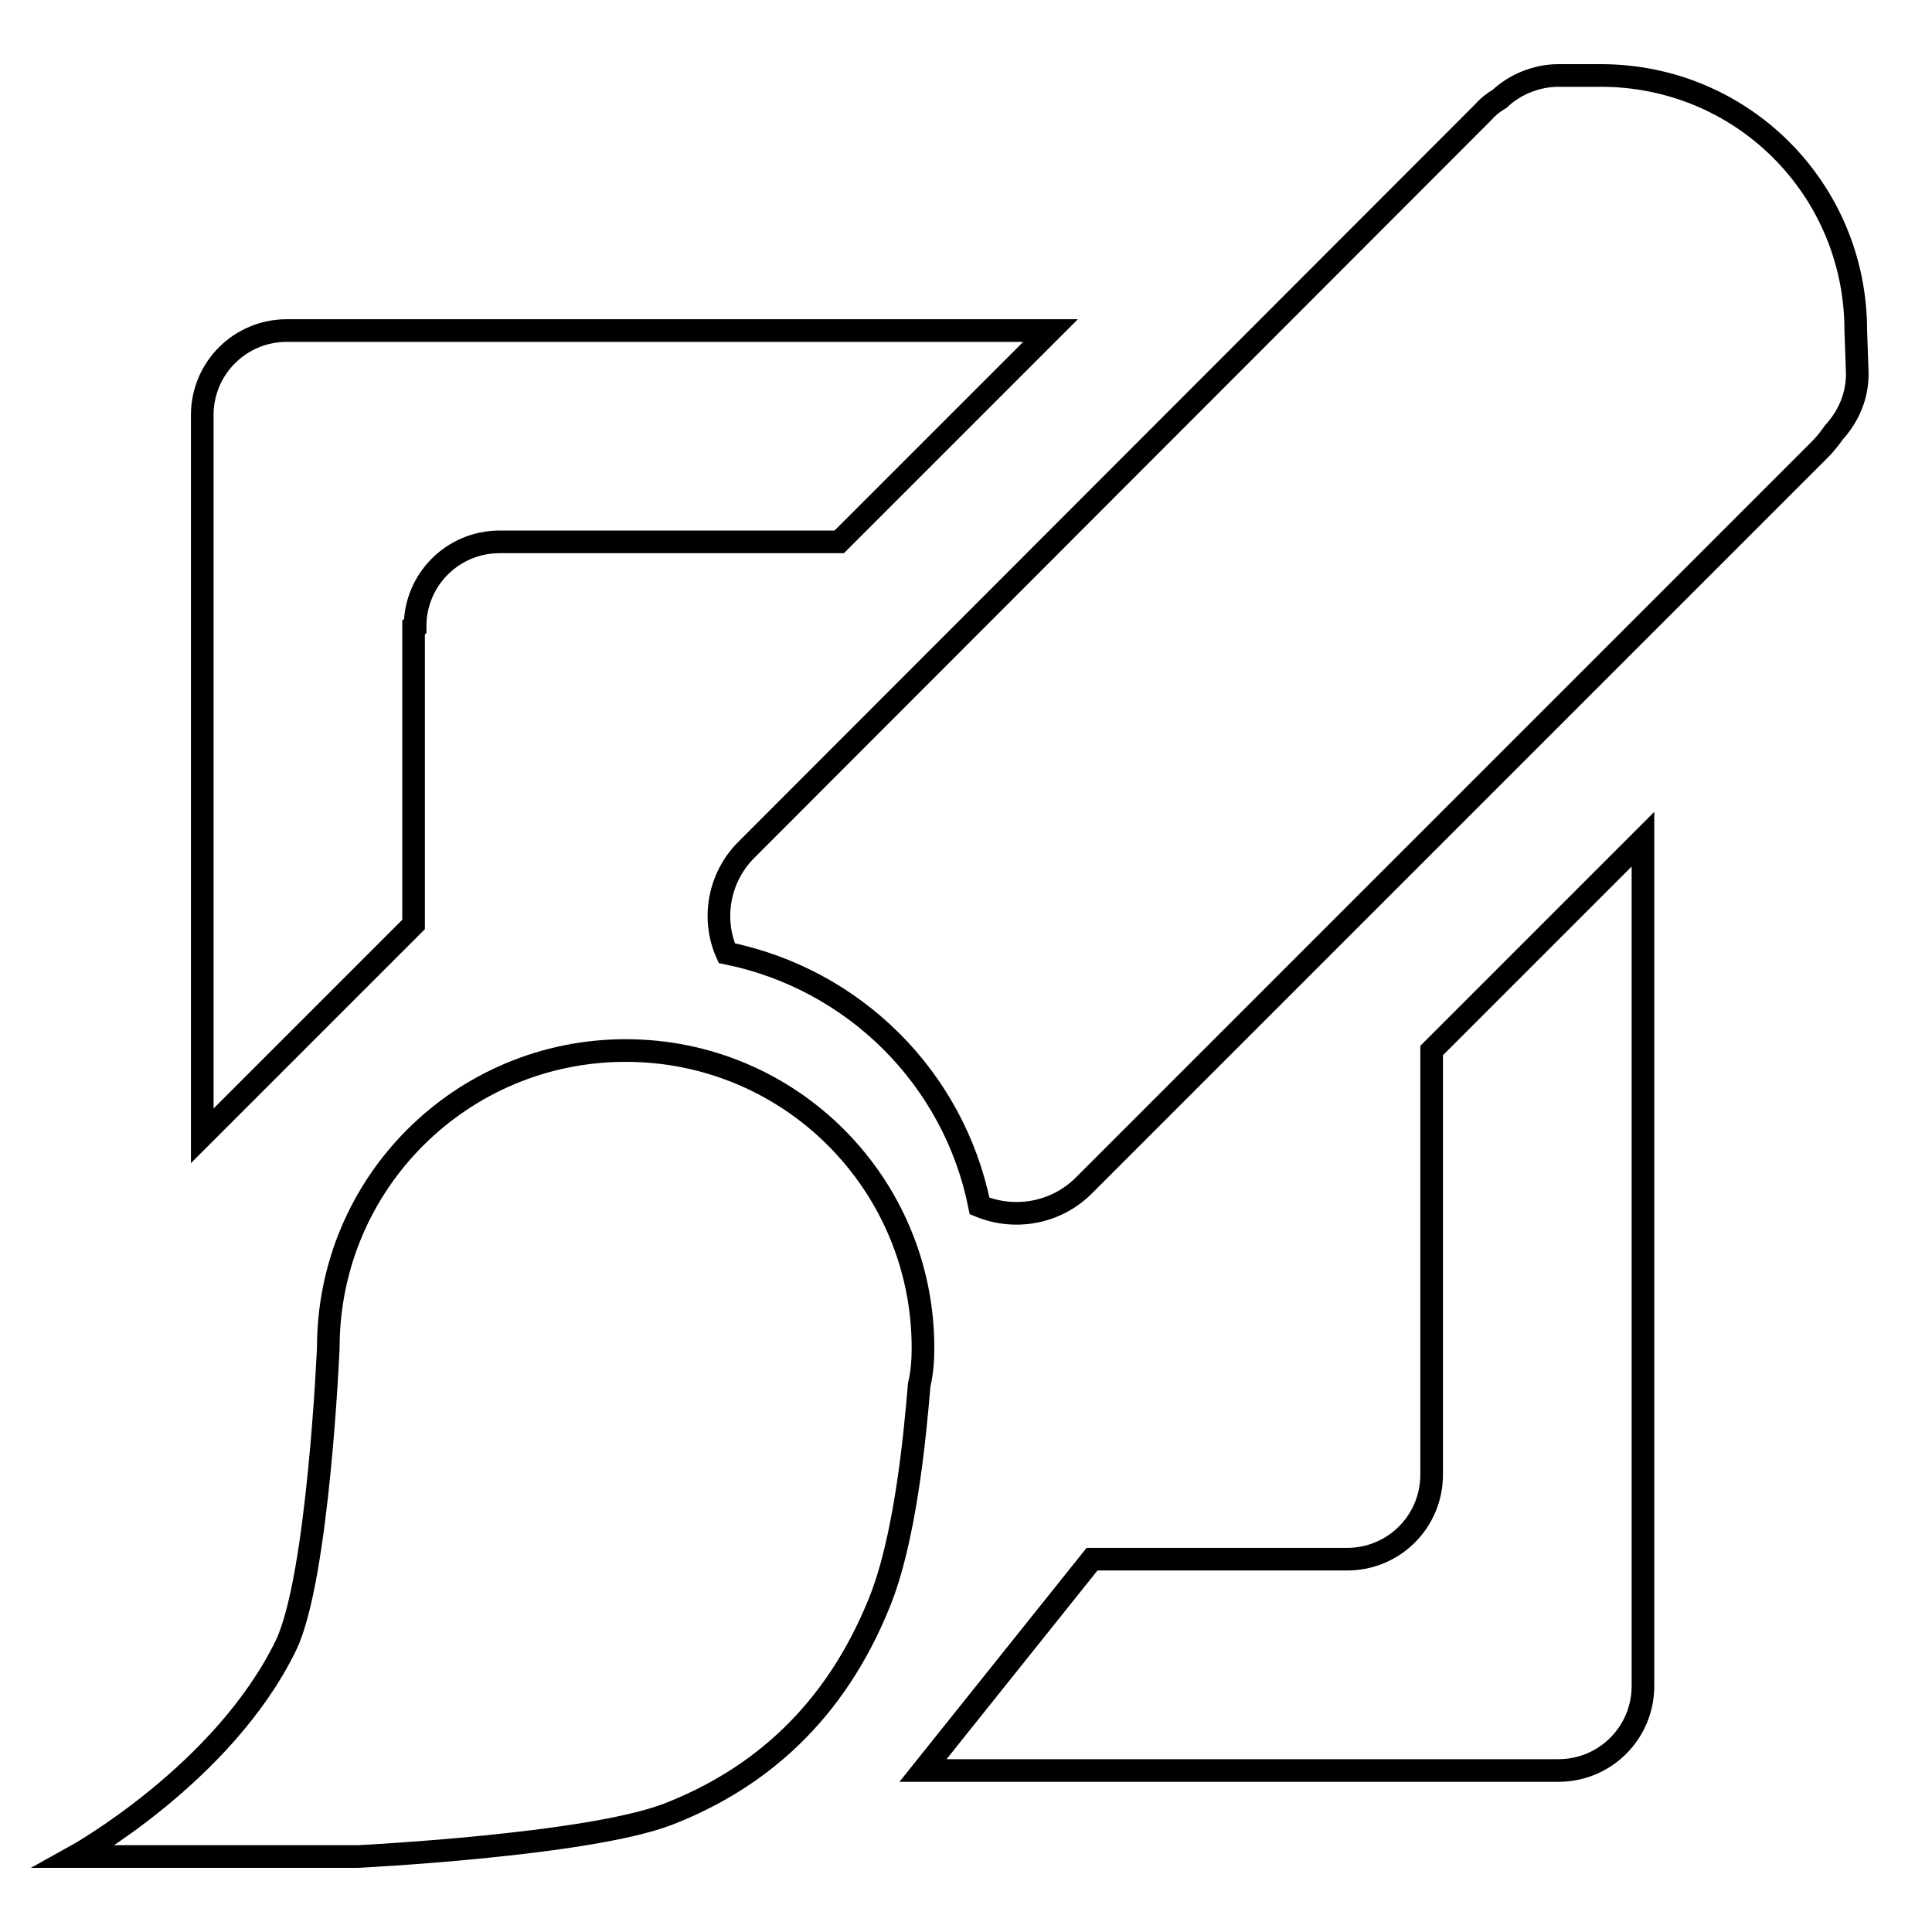 <?xml version="1.0" encoding="utf-8"?>
<!-- Svg Vector Icons : http://www.onlinewebfonts.com/icon -->
<!DOCTYPE svg PUBLIC "-//W3C//DTD SVG 1.1//EN" "http://www.w3.org/Graphics/SVG/1.1/DTD/svg11.dtd">
<svg version="1.1" xmlns="http://www.w3.org/2000/svg" xmlns:xlink="http://www.w3.org/1999/xlink" x="0px" y="0px" viewBox="0 0 256 256" enable-background="new 0 0 256 256" xml:space="preserve">
<g><g><path stroke-width="3" fill-opacity="0" stroke="#000000"  d="M122.3,178.6c0-21.7-17.5-39.4-39.4-39.4c-21.7,0-39.4,17.5-39.4,39.4c0,0-1.3,30.4-5.6,39.4c-8.3,17.1-28,28-28,28h37.5c0,0,30.4-1.5,41.1-5.6c12.1-4.7,22.1-13.4,28-28c3.4-8.3,4.7-21.7,5.3-28.9C122.2,181.8,122.3,180.2,122.3,178.6z"/><path stroke-width="3" fill-opacity="0" stroke="#000000"  d="M245.9,43.8c0-18.7-15-33.8-33.8-33.8h-5.6c-2.9,0-5.8,1.2-7.8,3.1c-0.7,0.4-1.5,1-2.2,1.8l-97.6,97.7c-3.7,3.7-4.6,9.2-2.6,13.7c16.8,3.4,30.1,16.5,33.5,33.5c4.6,1.9,10,1,13.7-2.6l97.7-97.7c0.7-0.7,1.3-1.5,1.8-2.2c1.9-2.1,3.1-4.7,3.1-7.8L245.9,43.8L245.9,43.8z"/><path stroke-width="3" fill-opacity="0" stroke="#000000"  d="M55,83c0-6.2,5-11.2,11.2-11.2h45l28-28H38c-6.2,0-11.2,5-11.2,11.2v95.5l28-28V83.1L55,83L55,83z"/><path stroke-width="3" fill-opacity="0" stroke="#000000"  d="M189.7,195.4c0,6.2-5,11.2-11.2,11.2h-33.8l-22.4,28h84.2c6.2,0,11.2-5,11.2-11.2V111.2l-28,28V195.4L189.7,195.4z"/></g></g>
</svg>